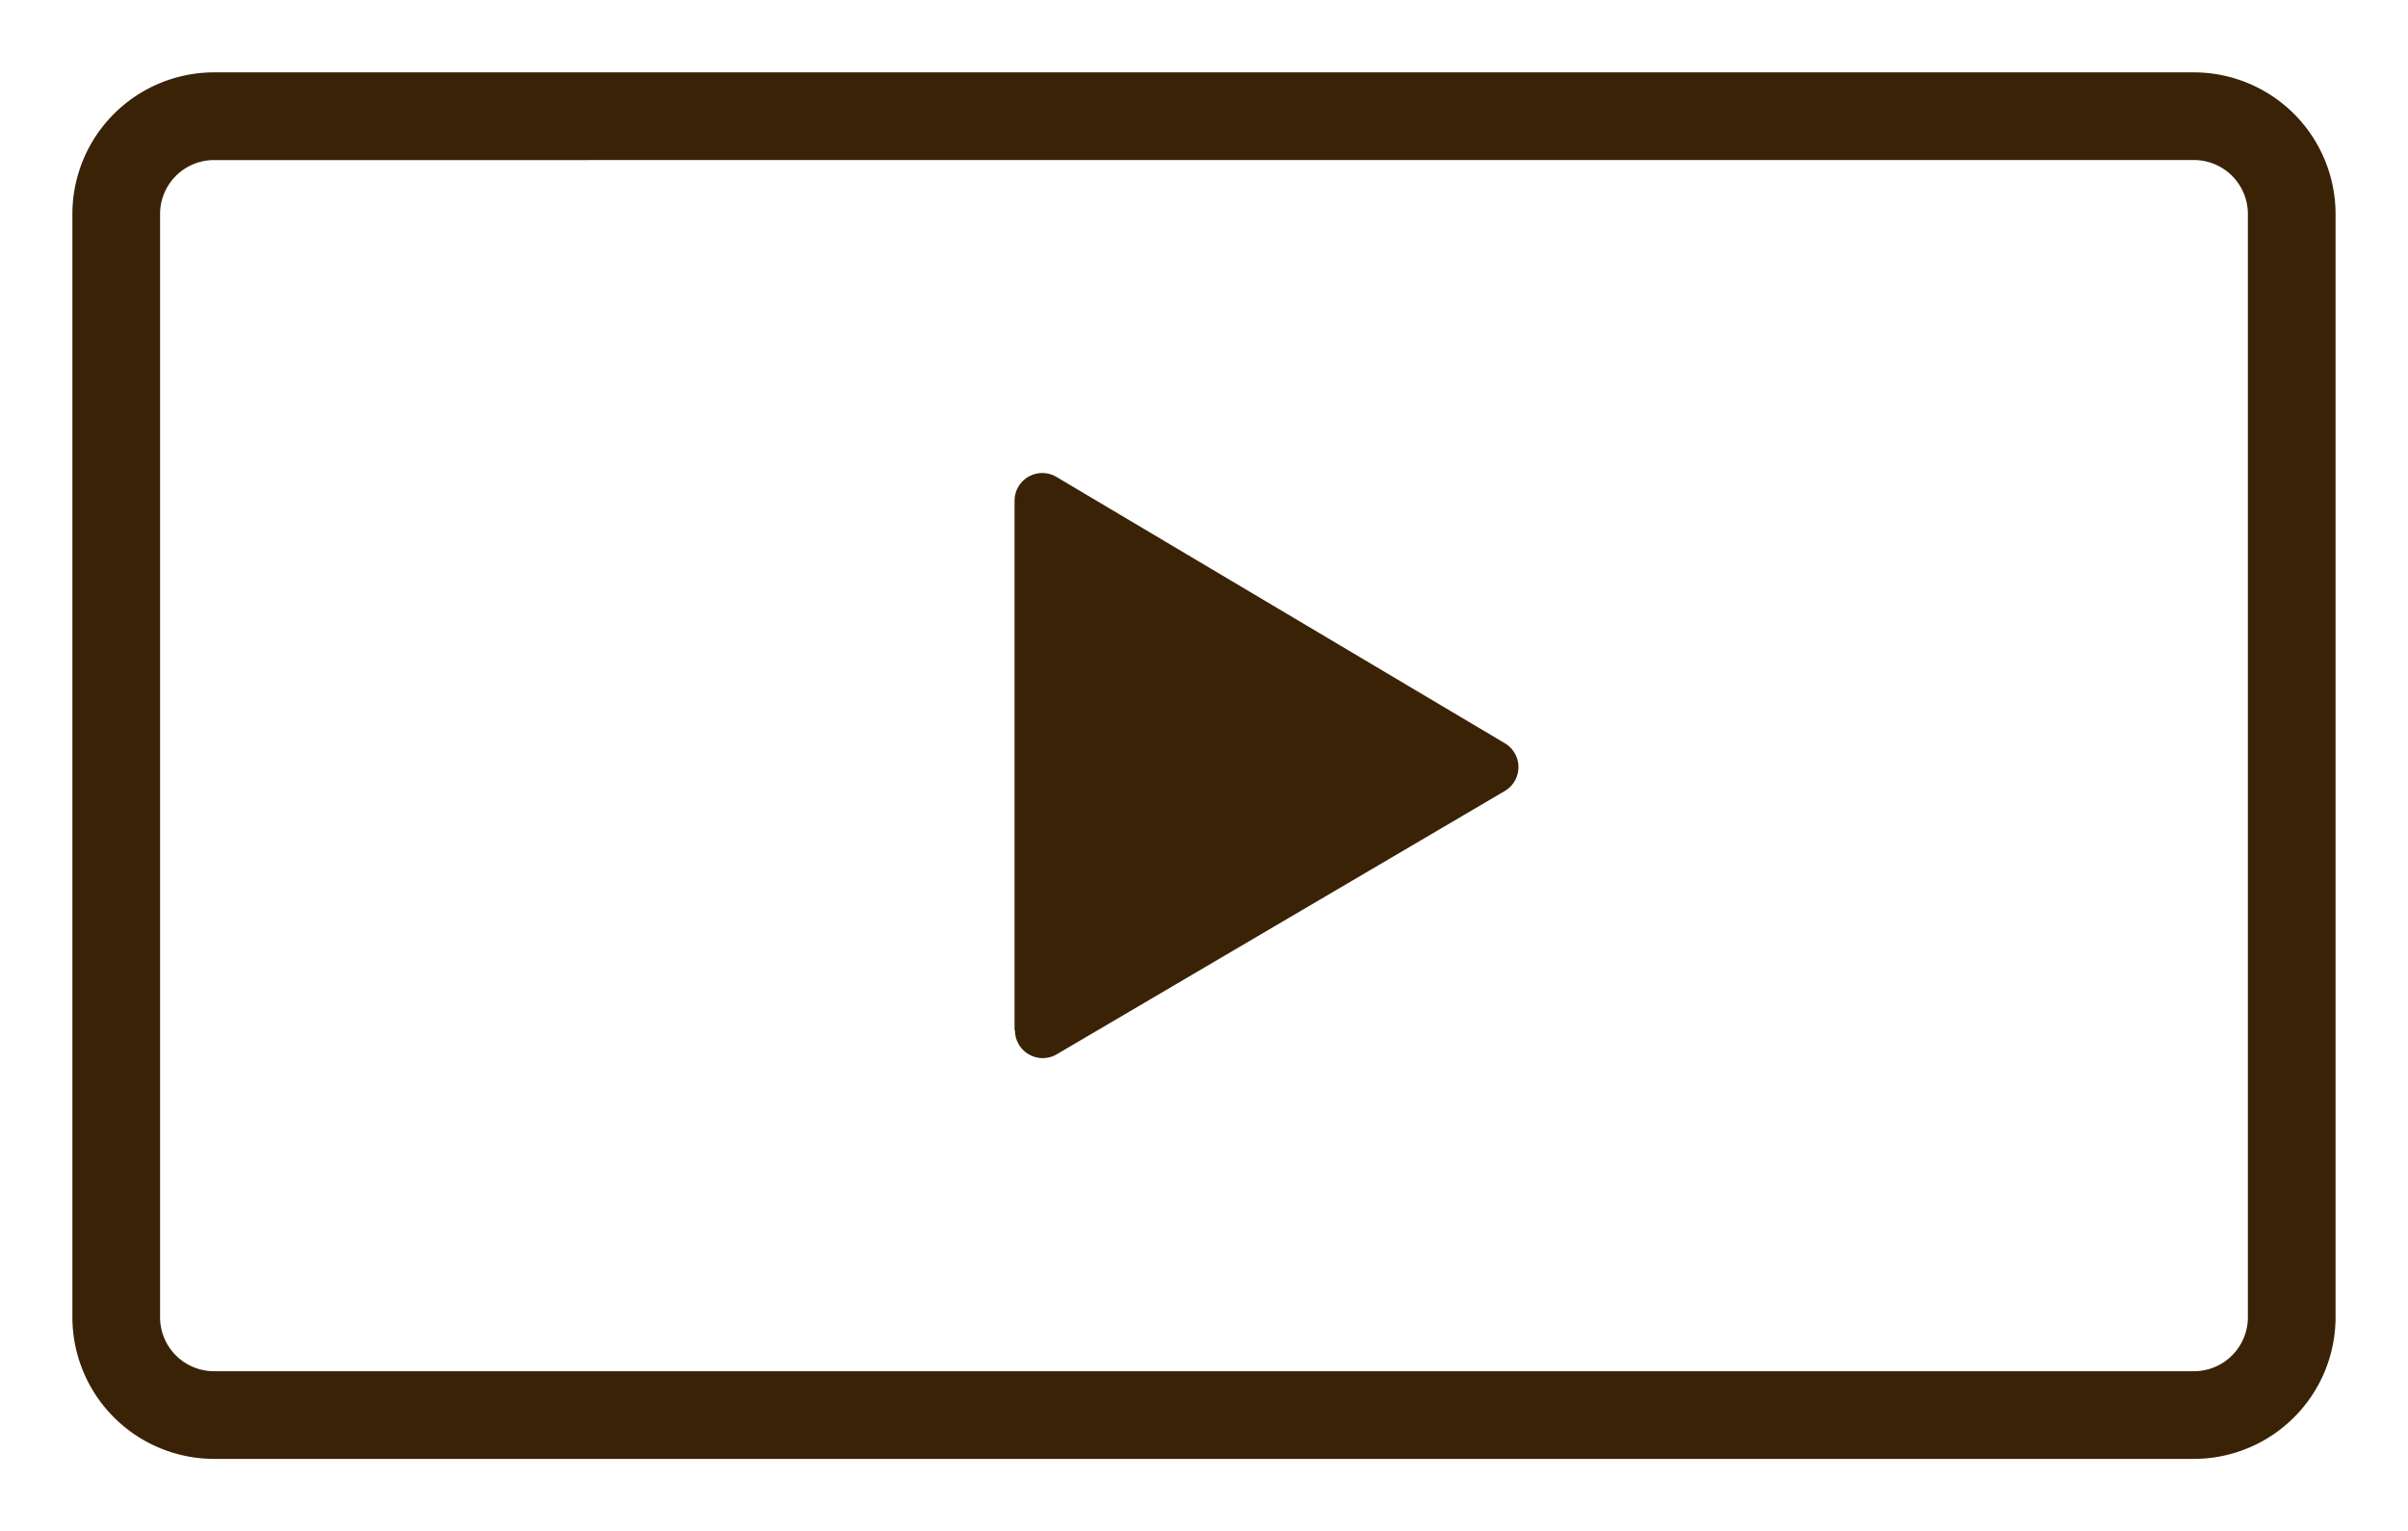<svg xmlns="http://www.w3.org/2000/svg" xmlns:xlink="http://www.w3.org/1999/xlink" width="51.295" height="32.63" viewBox="0 0 51.295 32.63">
  <defs>
    <clipPath id="clip-path">
      <rect id="長方形_314" data-name="長方形 314" width="51.295" height="32.629" fill="none"/>
    </clipPath>
  </defs>
  <g id="グループ_241" data-name="グループ 241" transform="translate(2 2)">
    <g id="グループ_240" data-name="グループ 240" transform="translate(-2 -2)" clip-path="url(#clip-path)">
      <path id="パス_431" data-name="パス 431" d="M94.1,51.229V39.95A.591.591,0,0,1,95,39.442l9.543,5.67a.591.591,0,0,1,0,1.018l-9.543,5.61a.591.591,0,0,1-.891-.51" transform="translate(-72.488 -29.275)" fill="#3a2206"/>
      <path id="パス_432" data-name="パス 432" d="M44.942,29.045H2.768A2.772,2.772,0,0,1,0,26.277V2.768A2.771,2.771,0,0,1,2.768,0H44.942A2.771,2.771,0,0,1,47.71,2.768V26.277a2.771,2.771,0,0,1-2.768,2.768M2.768,1.369a1.4,1.4,0,0,0-1.4,1.4V26.277a1.4,1.4,0,0,0,1.4,1.4H44.942a1.4,1.4,0,0,0,1.4-1.4V2.768a1.4,1.4,0,0,0-1.4-1.4Z" transform="translate(1.792 1.792)" fill="#3a2206" stroke="#3a2206" stroke-width="0.5"/>
    </g>
  </g>
</svg>
